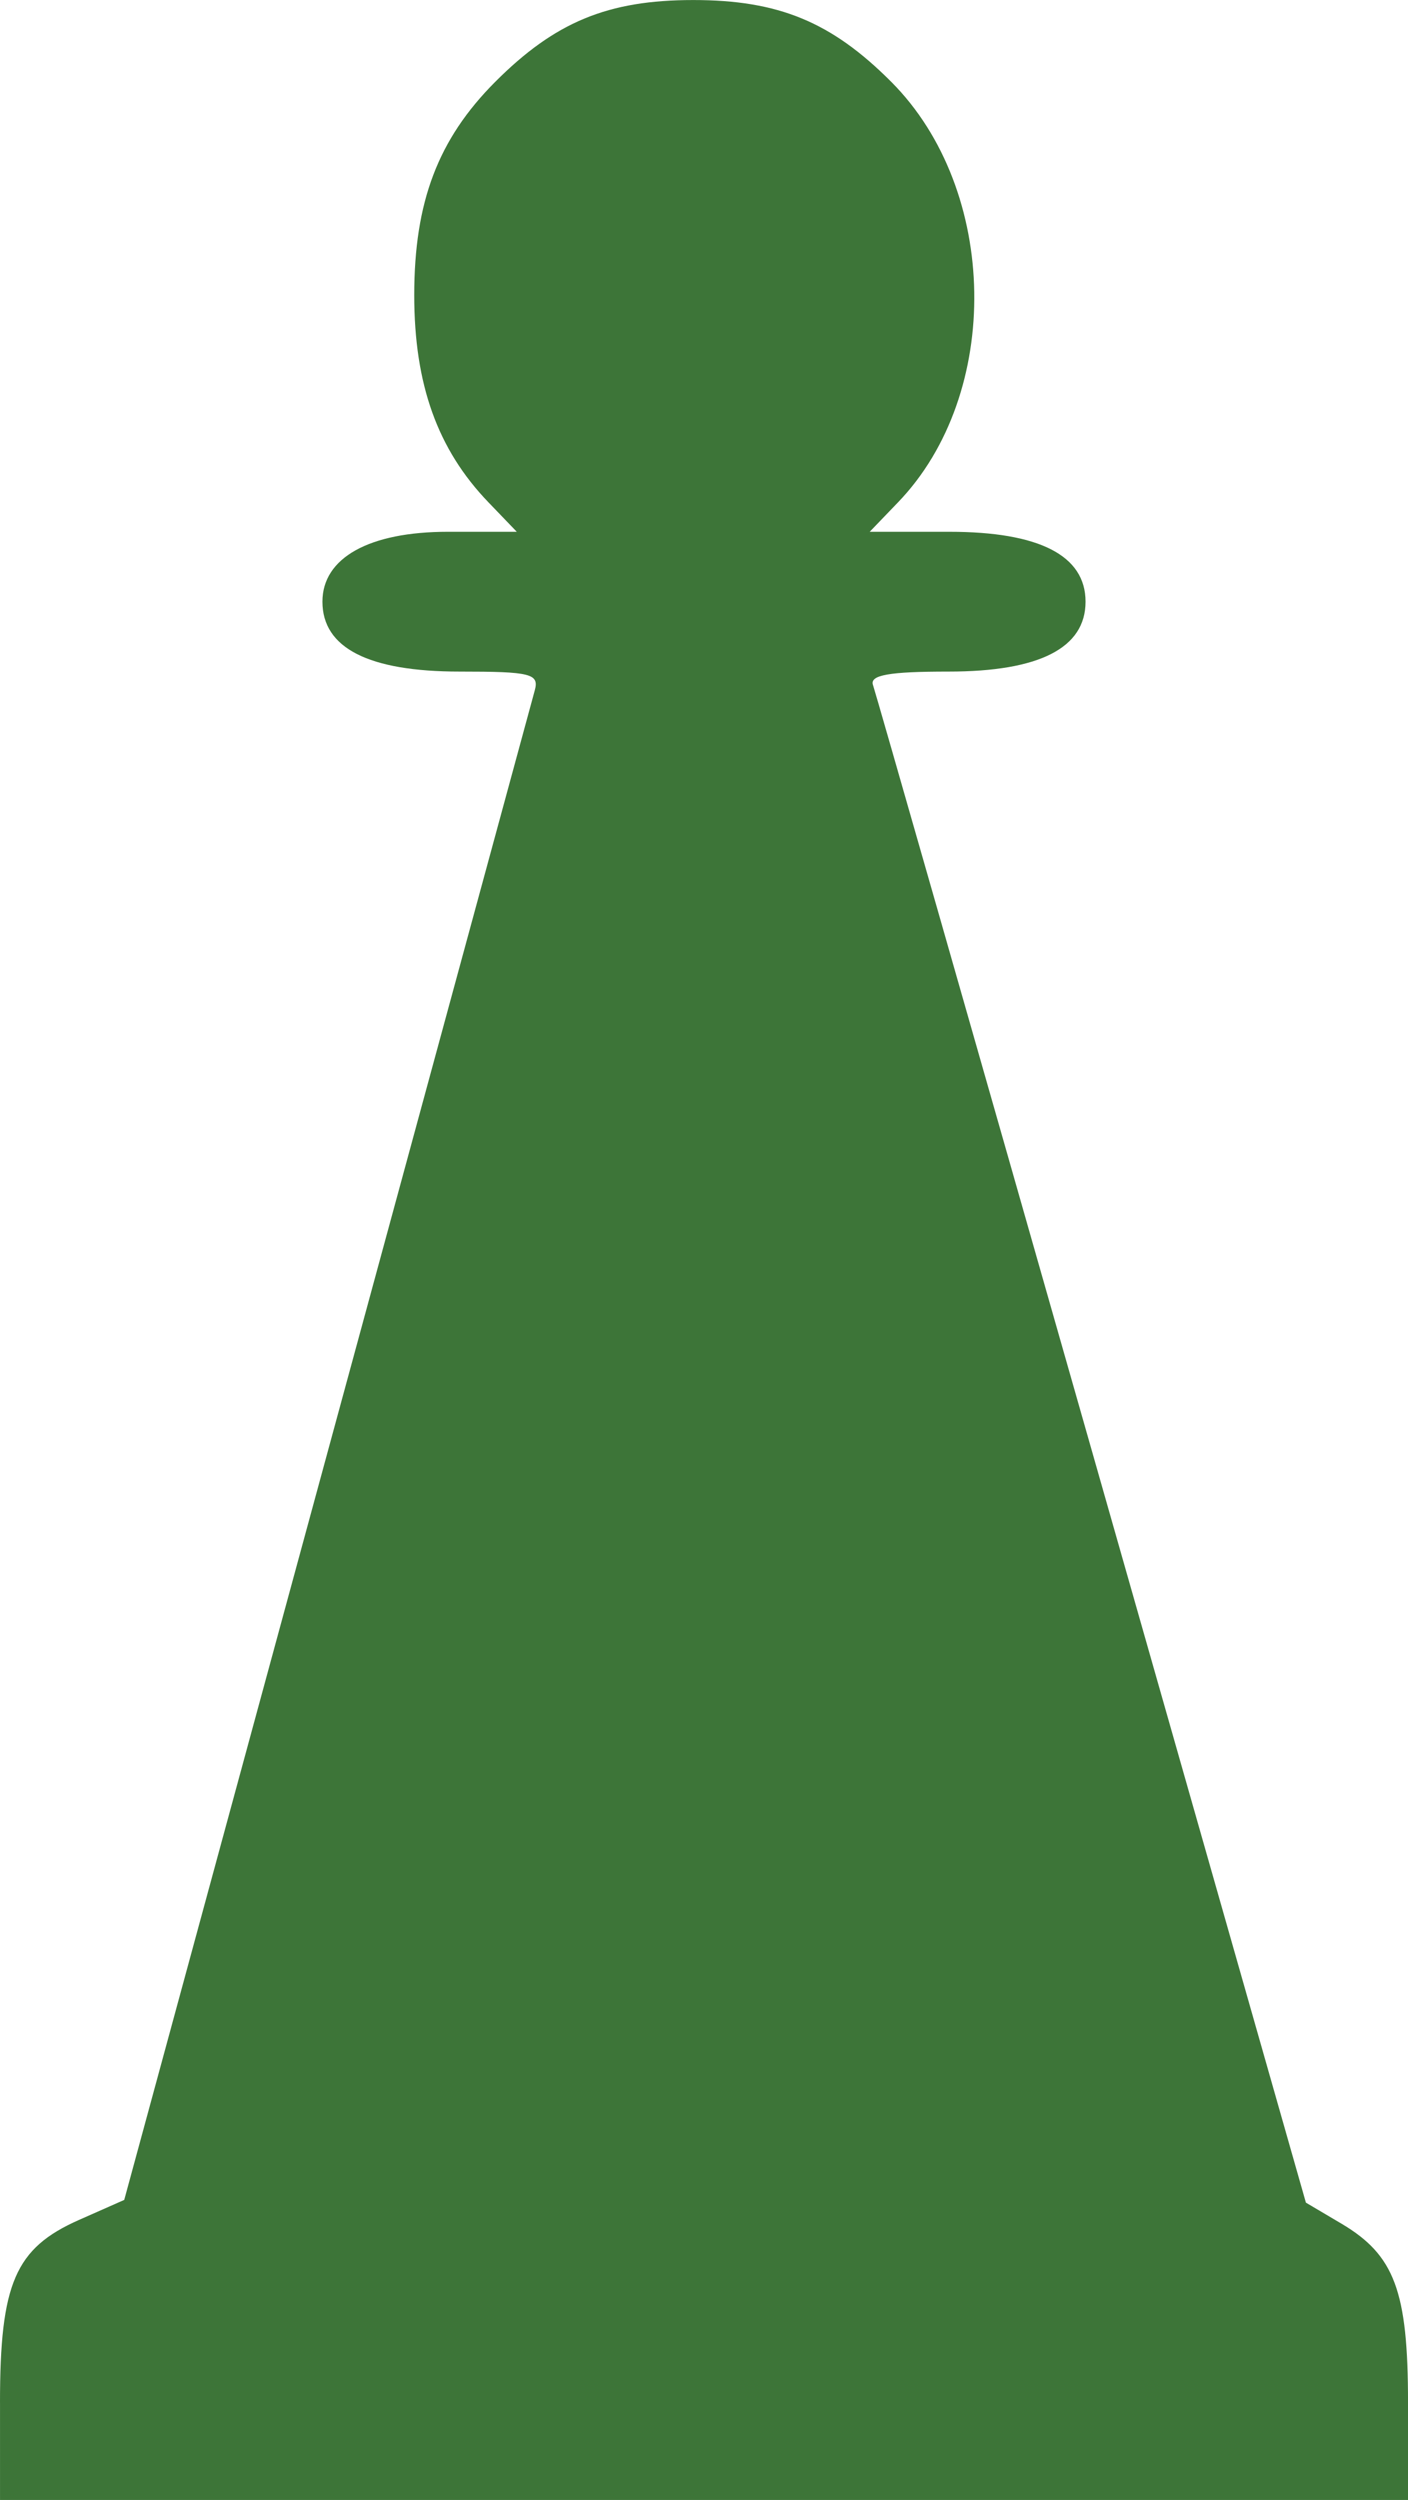 <?xml version="1.0"?><svg width="74.336" height="131.899" xmlns="http://www.w3.org/2000/svg">

 <g>
  <title>Layer 1</title>
  <g id="layer1">
   <path fill="#3d7538" id="path2468" d="m0,126.764c0,-6.292 0.804,-8.15 4.171,-9.639l2.388,-1.056l10.701,-39.325c5.886,-21.629 10.824,-39.772 10.973,-40.318c0.241,-0.881 -0.205,-0.993 -3.974,-0.993c-4.797,0 -7.236,-1.243 -7.236,-3.688c0,-2.315 2.467,-3.688 6.625,-3.688l3.635,0l-1.501,-1.56c-2.685,-2.791 -3.912,-6.216 -3.912,-10.923c0,-4.924 1.255,-8.228 4.273,-11.253c3.158,-3.164 5.952,-4.319 10.457,-4.319c4.505,0 7.3,1.154 10.457,4.319c5.691,5.703 5.866,16.454 0.361,22.176l-1.501,1.56l4.202,0c4.751,0 7.193,1.252 7.193,3.688c0,2.444 -2.44,3.688 -7.23,3.688c-3.146,0 -4.176,0.183 -3.992,0.709c0.136,0.39 5.334,18.566 11.552,40.39l11.304,39.681l1.865,1.102c2.818,1.665 3.526,3.562 3.526,9.449l0,5.135l-37.168,0l-37.168,0l0,-5.135z"/>
  </g>
 </g>
</svg>